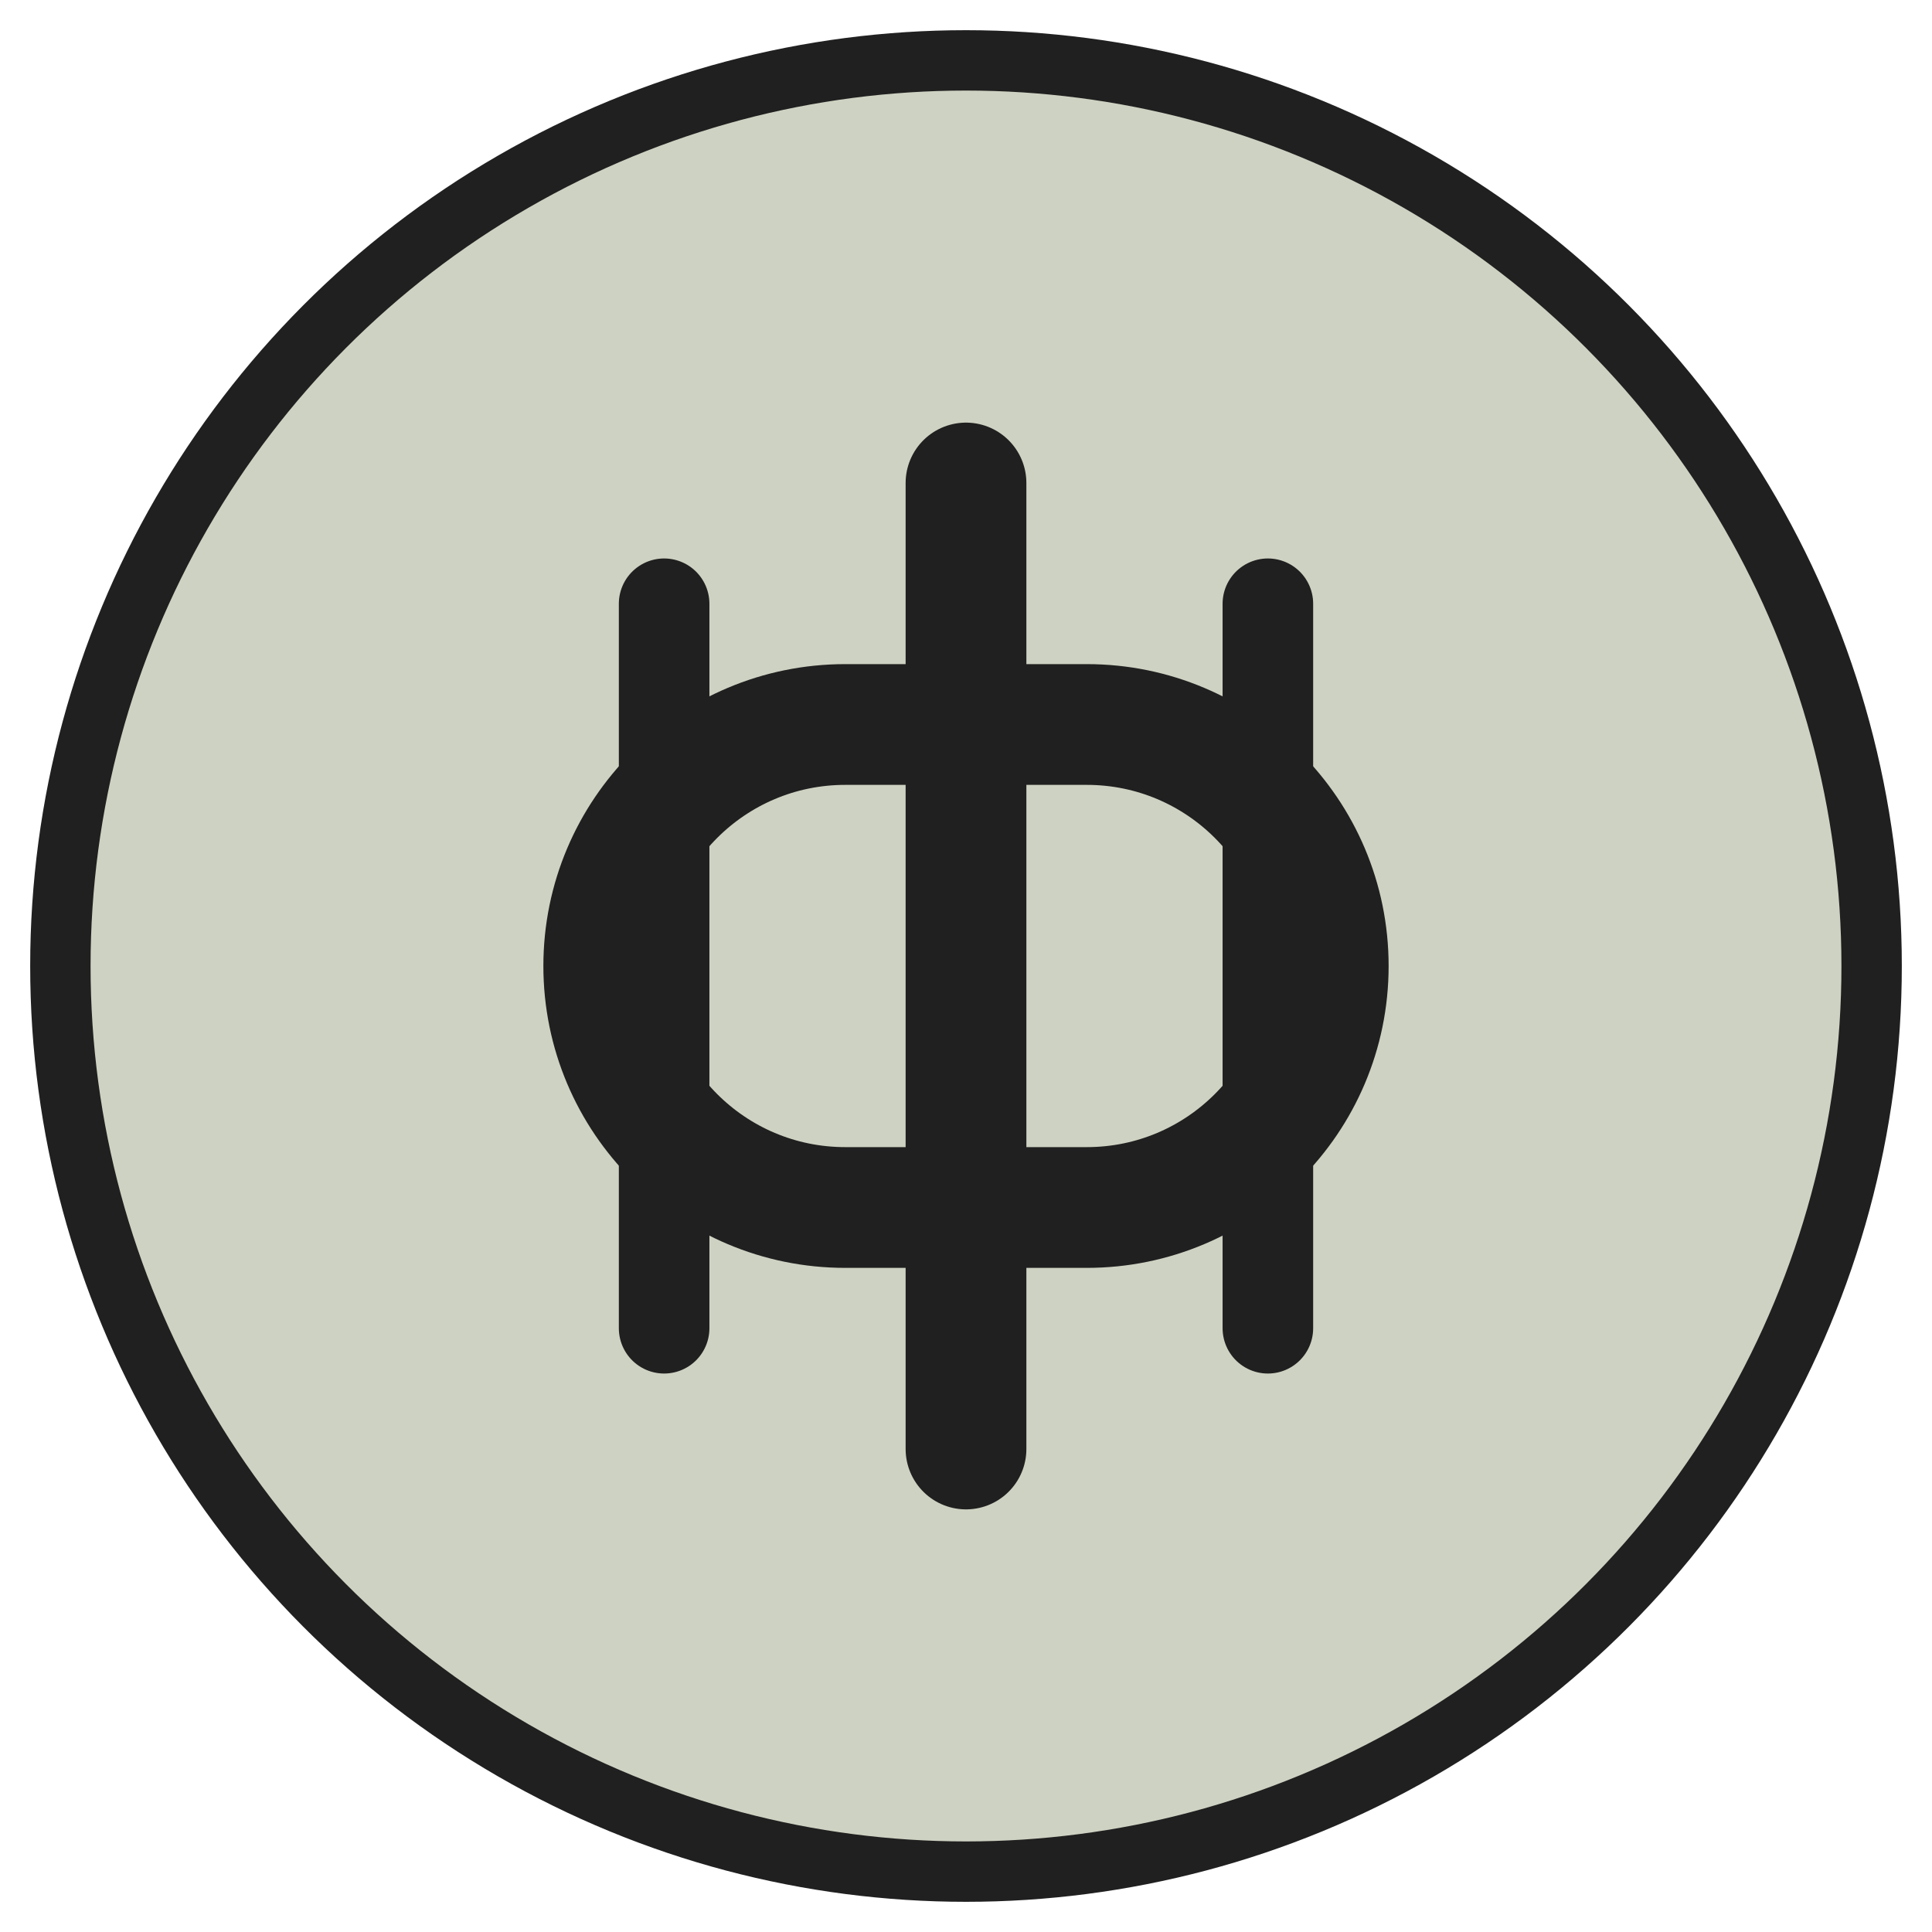 <svg xmlns="http://www.w3.org/2000/svg" width="32" height="32" viewBox="0 0 32 32" fill="none">
  <circle cx="16" cy="16" r="15" fill="#CED2C2" stroke="#202020" stroke-width="1"/>
  <path d="M10 16C10 13.791 11.791 12 14 12H18C20.209 12 22 13.791 22 16C22 18.209 20.209 20 18 20H14C11.791 20 10 18.209 10 16Z" stroke="#202020" stroke-width="2"/>
  <path d="M16 8L16 24" stroke="#202020" stroke-width="2" stroke-linecap="round"/>
  <path d="M21 10L21 22" stroke="#202020" stroke-width="1.5" stroke-linecap="round"/>
  <path d="M11 10L11 22" stroke="#202020" stroke-width="1.5" stroke-linecap="round"/>
</svg>
